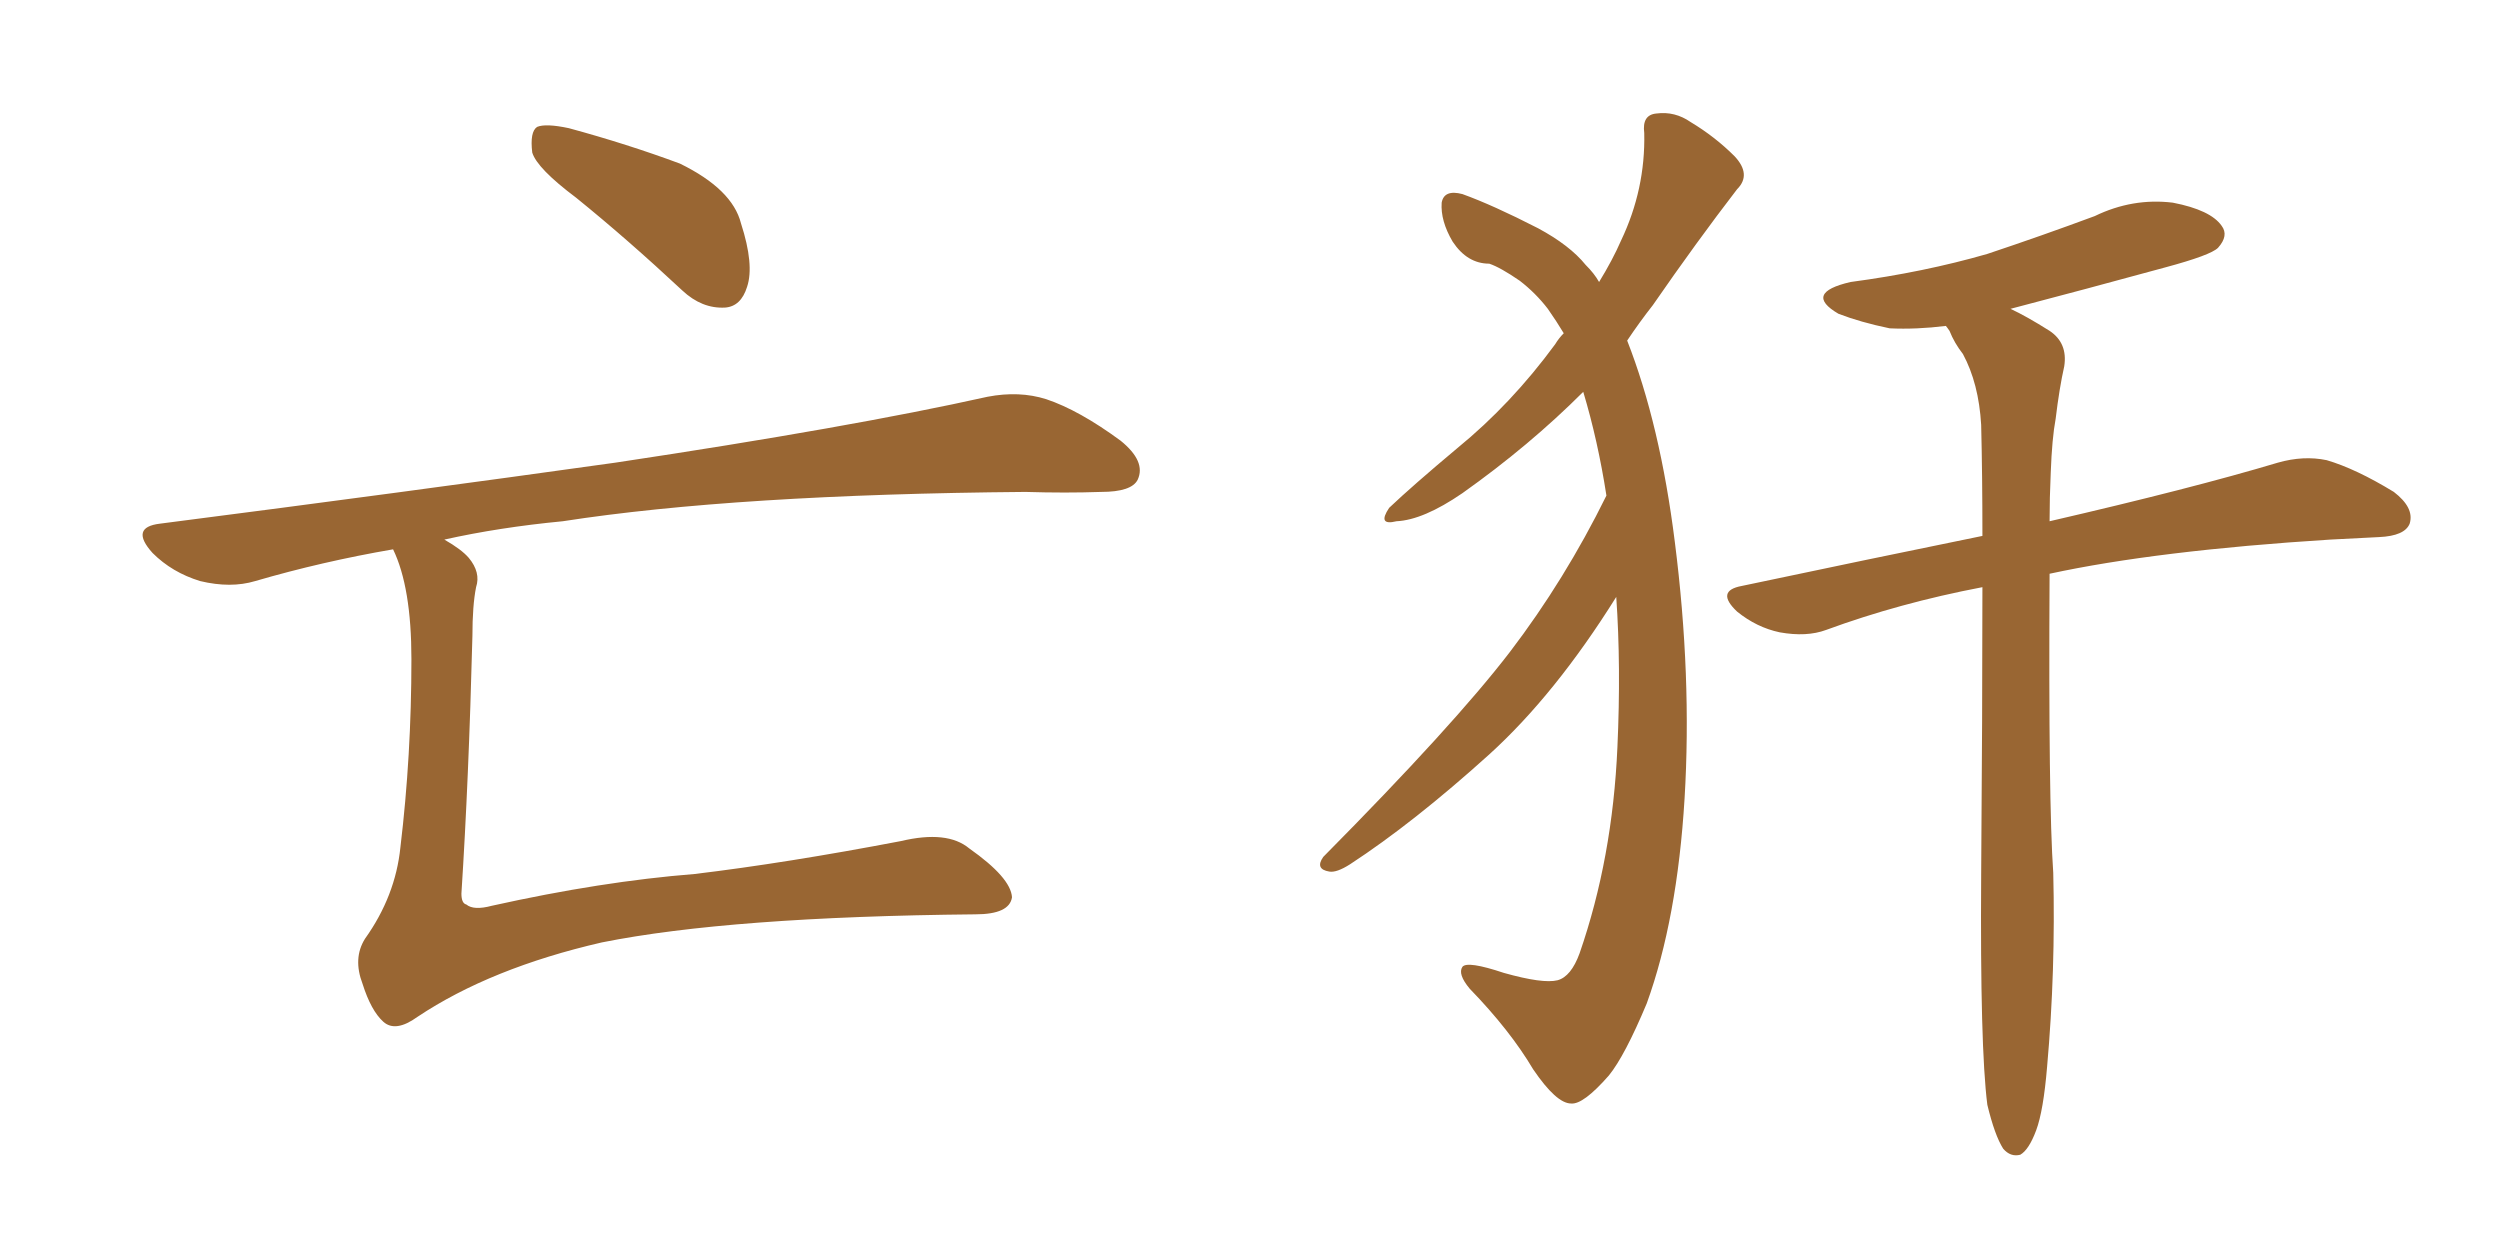 <svg xmlns="http://www.w3.org/2000/svg" xmlns:xlink="http://www.w3.org/1999/xlink" width="300" height="150"><path fill="#996633" padding="10" d="M69.14 23.73L69.14 23.73Q64.45 20.21 63.87 18.31L63.87 18.31Q63.57 15.82 64.45 15.23L64.45 15.23Q65.48 14.79 68.26 15.38L68.26 15.38Q75.29 17.29 81.59 19.63L81.59 19.63Q87.89 22.71 88.92 26.81L88.92 26.81Q90.53 31.79 89.65 34.42L89.65 34.42Q88.92 36.77 87.01 36.91L87.01 36.91Q84.23 37.06 81.88 34.86L81.88 34.86Q75.29 28.71 69.14 23.73ZM47.17 65.92L47.17 65.92L47.17 65.92Q38.67 67.38 30.62 69.73L30.62 69.73Q27.69 70.61 24.02 69.73L24.02 69.73Q20.65 68.70 18.31 66.36L18.31 66.36Q15.53 63.28 19.19 62.84L19.19 62.84Q48.78 59.03 73.83 55.52L73.83 55.52Q102.10 51.27 118.51 47.61L118.51 47.61Q122.31 46.88 125.54 47.90L125.54 47.90Q129.49 49.22 134.47 52.88L134.47 52.88Q137.55 55.37 136.52 57.57L136.52 57.57Q135.79 59.03 132.13 59.03L132.13 59.03Q127.88 59.18 123.05 59.03L123.05 59.03Q88.33 59.33 67.53 62.55L67.53 62.55Q59.91 63.28 53.32 64.75L53.32 64.75Q55.37 65.92 56.25 66.94L56.25 66.94Q57.71 68.70 57.13 70.46L57.13 70.46Q56.69 72.66 56.69 76.32L56.69 76.32Q56.25 93.60 55.37 107.23L55.37 107.23Q55.37 108.40 55.96 108.54L55.96 108.54Q56.84 109.28 59.03 108.69L59.03 108.69Q72.22 105.76 83.35 104.88L83.35 104.88Q94.34 103.56 108.11 100.93L108.11 100.93Q113.67 99.61 116.31 101.81L116.31 101.81Q121.29 105.32 121.44 107.67L121.44 107.67Q121.14 109.72 117.04 109.72L117.04 109.72Q87.60 110.01 72.22 113.09L72.22 113.09Q58.89 116.16 50.10 122.02L50.10 122.02Q47.46 123.93 46.00 122.61L46.00 122.61Q44.53 121.29 43.51 118.07L43.51 118.07Q42.33 114.99 43.80 112.65L43.80 112.65Q47.46 107.52 48.05 101.66L48.05 101.66Q49.37 90.67 49.37 79.10L49.37 79.10Q49.37 70.46 47.17 65.92ZM238.48 132.57L238.48 132.57Q237.60 125.68 237.74 105.03L237.74 105.03Q237.89 85.55 237.89 70.46L237.89 70.46Q227.93 72.36 219.14 75.59L219.14 75.59Q216.80 76.46 213.57 75.88L213.57 75.88Q210.79 75.29 208.45 73.39L208.45 73.39Q205.81 70.90 209.03 70.31L209.03 70.31Q224.27 67.09 237.89 64.31L237.89 64.31Q237.89 57.13 237.74 50.98L237.74 50.98Q237.45 46.00 235.55 42.48L235.55 42.48Q234.52 41.16 233.94 39.70L233.94 39.70Q233.64 39.26 233.50 39.11L233.50 39.11Q229.98 39.55 226.76 39.40L226.76 39.40Q223.24 38.67 220.61 37.65L220.61 37.65Q216.36 35.16 222.07 33.84L222.07 33.84Q230.86 32.67 238.48 30.47L238.48 30.47Q245.07 28.27 251.37 25.93L251.37 25.93Q255.91 23.73 260.74 24.32L260.74 24.32Q265.28 25.20 266.60 27.10L266.60 27.10Q267.48 28.27 266.16 29.74L266.16 29.74Q265.28 30.62 259.86 32.08L259.86 32.08Q250.20 34.72 241.26 37.06L241.26 37.06Q243.16 37.94 245.95 39.70L245.95 39.70Q248.14 41.16 247.71 43.95L247.71 43.95Q247.12 46.58 246.68 50.24L246.68 50.24Q246.24 52.59 246.09 56.69L246.09 56.69Q245.95 59.77 245.95 62.55L245.95 62.55Q263.09 58.59 273.34 55.52L273.34 55.52Q276.42 54.64 279.20 55.22L279.20 55.22Q282.71 56.25 287.26 59.03L287.26 59.03Q289.75 60.94 289.16 62.84L289.16 62.84Q288.57 64.31 285.50 64.45L285.50 64.45Q282.86 64.60 279.64 64.75L279.64 64.75Q258.84 66.06 245.95 68.85L245.95 68.85Q245.80 96.39 246.39 104.74L246.39 104.74Q246.68 116.46 245.65 128.03L245.65 128.03Q245.21 133.30 244.34 135.64L244.34 135.64Q243.46 137.99 242.43 138.57L242.43 138.57Q241.26 138.87 240.38 137.84L240.38 137.84Q239.36 136.23 238.48 132.57ZM192.77 59.47L192.77 59.47L192.77 59.47Q191.75 52.88 189.99 47.02L189.99 47.02Q183.54 53.47 175.49 59.18L175.49 59.18Q170.80 62.40 167.58 62.55L167.58 62.55Q165.23 63.13 166.70 60.94L166.70 60.94Q169.48 58.30 174.90 53.76L174.90 53.76Q181.35 48.49 186.62 41.31L186.62 41.31Q187.06 40.58 187.65 39.99L187.65 39.99Q186.77 38.53 185.74 37.06L185.74 37.06Q184.28 35.16 182.37 33.69L182.37 33.69Q180.03 32.08 178.71 31.64L178.71 31.64Q176.07 31.64 174.32 29.00L174.32 29.00Q172.85 26.51 173.00 24.32L173.00 24.32Q173.29 22.71 175.49 23.29L175.49 23.29Q179.15 24.61 184.57 27.39L184.57 27.39Q188.38 29.44 190.28 31.79L190.28 31.79Q191.31 32.81 191.89 33.84L191.89 33.84Q193.51 31.20 194.53 28.86L194.53 28.86Q197.46 22.71 197.31 15.97L197.31 15.97Q197.02 13.77 198.78 13.62L198.78 13.62Q200.98 13.33 202.88 14.65L202.88 14.65Q205.81 16.41 208.15 18.75L208.15 18.75Q210.21 20.95 208.45 22.71L208.45 22.71Q203.61 29.00 198.34 36.62L198.34 36.62Q196.73 38.67 195.26 40.87L195.26 40.87Q199.22 50.98 200.98 65.04L200.98 65.04Q203.03 81.15 202.15 95.80L202.15 95.80Q201.27 110.30 197.61 120.41L197.61 120.41Q194.97 126.71 193.07 129.05L193.07 129.05Q189.99 132.57 188.53 132.42L188.53 132.42Q186.77 132.42 183.98 128.32L183.98 128.32Q181.20 123.63 176.37 118.65L176.37 118.65Q174.90 116.89 175.49 116.02L175.49 116.02Q176.07 115.28 180.47 116.75L180.47 116.75Q185.16 118.07 186.91 117.63L186.91 117.63Q188.53 117.19 189.55 114.40L189.55 114.40Q193.51 102.98 194.09 89.65L194.09 89.65Q194.53 79.98 193.95 71.63L193.95 71.63Q186.62 83.35 178.71 90.53L178.71 90.53Q169.63 98.73 162.01 103.71L162.01 103.71Q160.40 104.74 159.52 104.59L159.52 104.59Q157.76 104.30 158.79 102.83L158.79 102.83Q174.46 87.01 181.20 78.22L181.20 78.22Q187.79 69.58 192.77 59.47Z"/></svg>